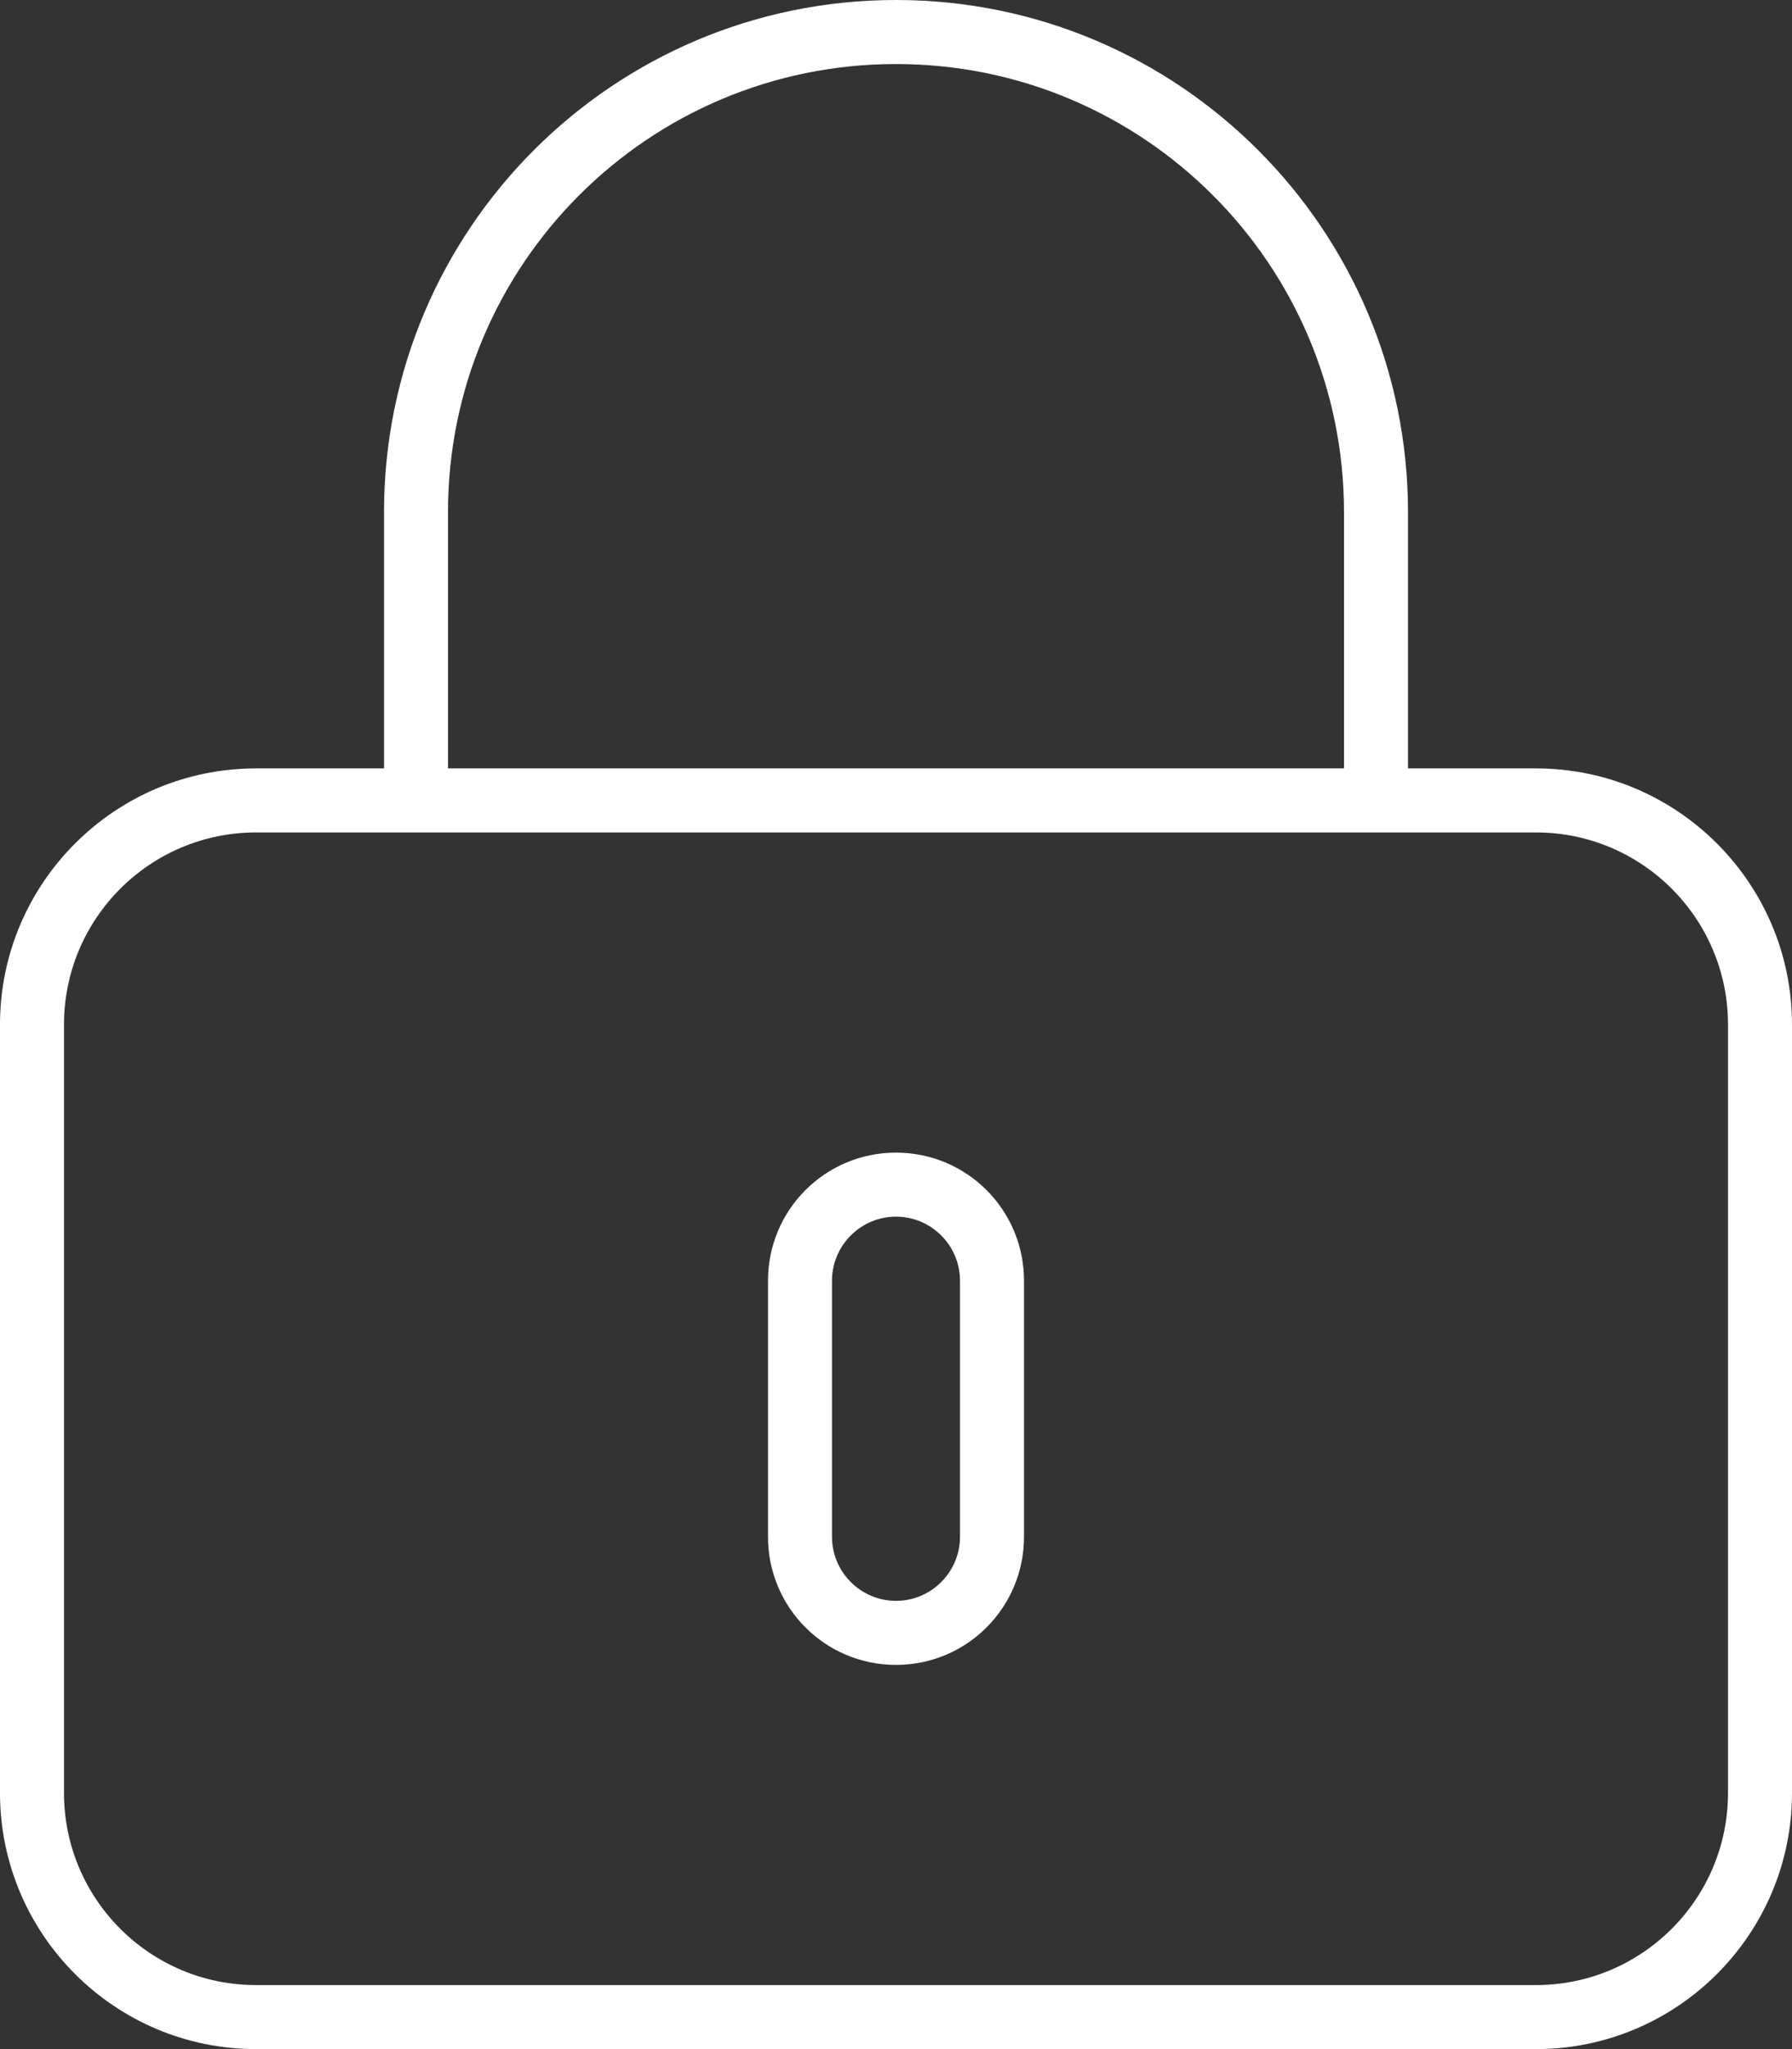 <?xml version="1.0" encoding="UTF-8"?>
<svg xmlns="http://www.w3.org/2000/svg" width="35" height="40" viewBox="0 0 35 40" fill="none">
  <rect x="0" y="0" width="35" height="40" fill="#333333" stroke="none"/>
  <path d="M17.5 1.25C22.336 1.25 26.25 5.164 26.25 10V15H8.75V10C8.75 5.164 12.664 1.25 17.5 1.25ZM7.5 10V15H5C2.242 15 0 17.242 0 20V35C0 37.758 2.242 40 5 40H30C32.758 40 35 37.758 35 35V20C35 17.242 32.758 15 30 15H27.5V10C27.5 4.477 23.023 0 17.5 0C11.977 0 7.5 4.477 7.5 10ZM5 16.25H7.5H8.75H26.25H27.5H30C32.07 16.25 33.75 17.93 33.75 20V35C33.75 37.07 32.07 38.75 30 38.75H5C2.93 38.75 1.25 37.07 1.25 35V20C1.25 17.93 2.93 16.25 5 16.25ZM18.75 25V30C18.75 30.688 18.188 31.25 17.5 31.25C16.812 31.25 16.25 30.688 16.25 30V25C16.25 24.312 16.812 23.75 17.5 23.75C18.188 23.75 18.75 24.312 18.75 25ZM15 25V30C15 31.383 16.117 32.5 17.5 32.5C18.883 32.5 20 31.383 20 30V25C20 23.617 18.883 22.5 17.5 22.5C16.117 22.5 15 23.617 15 25Z" fill="white"></path>
</svg>
